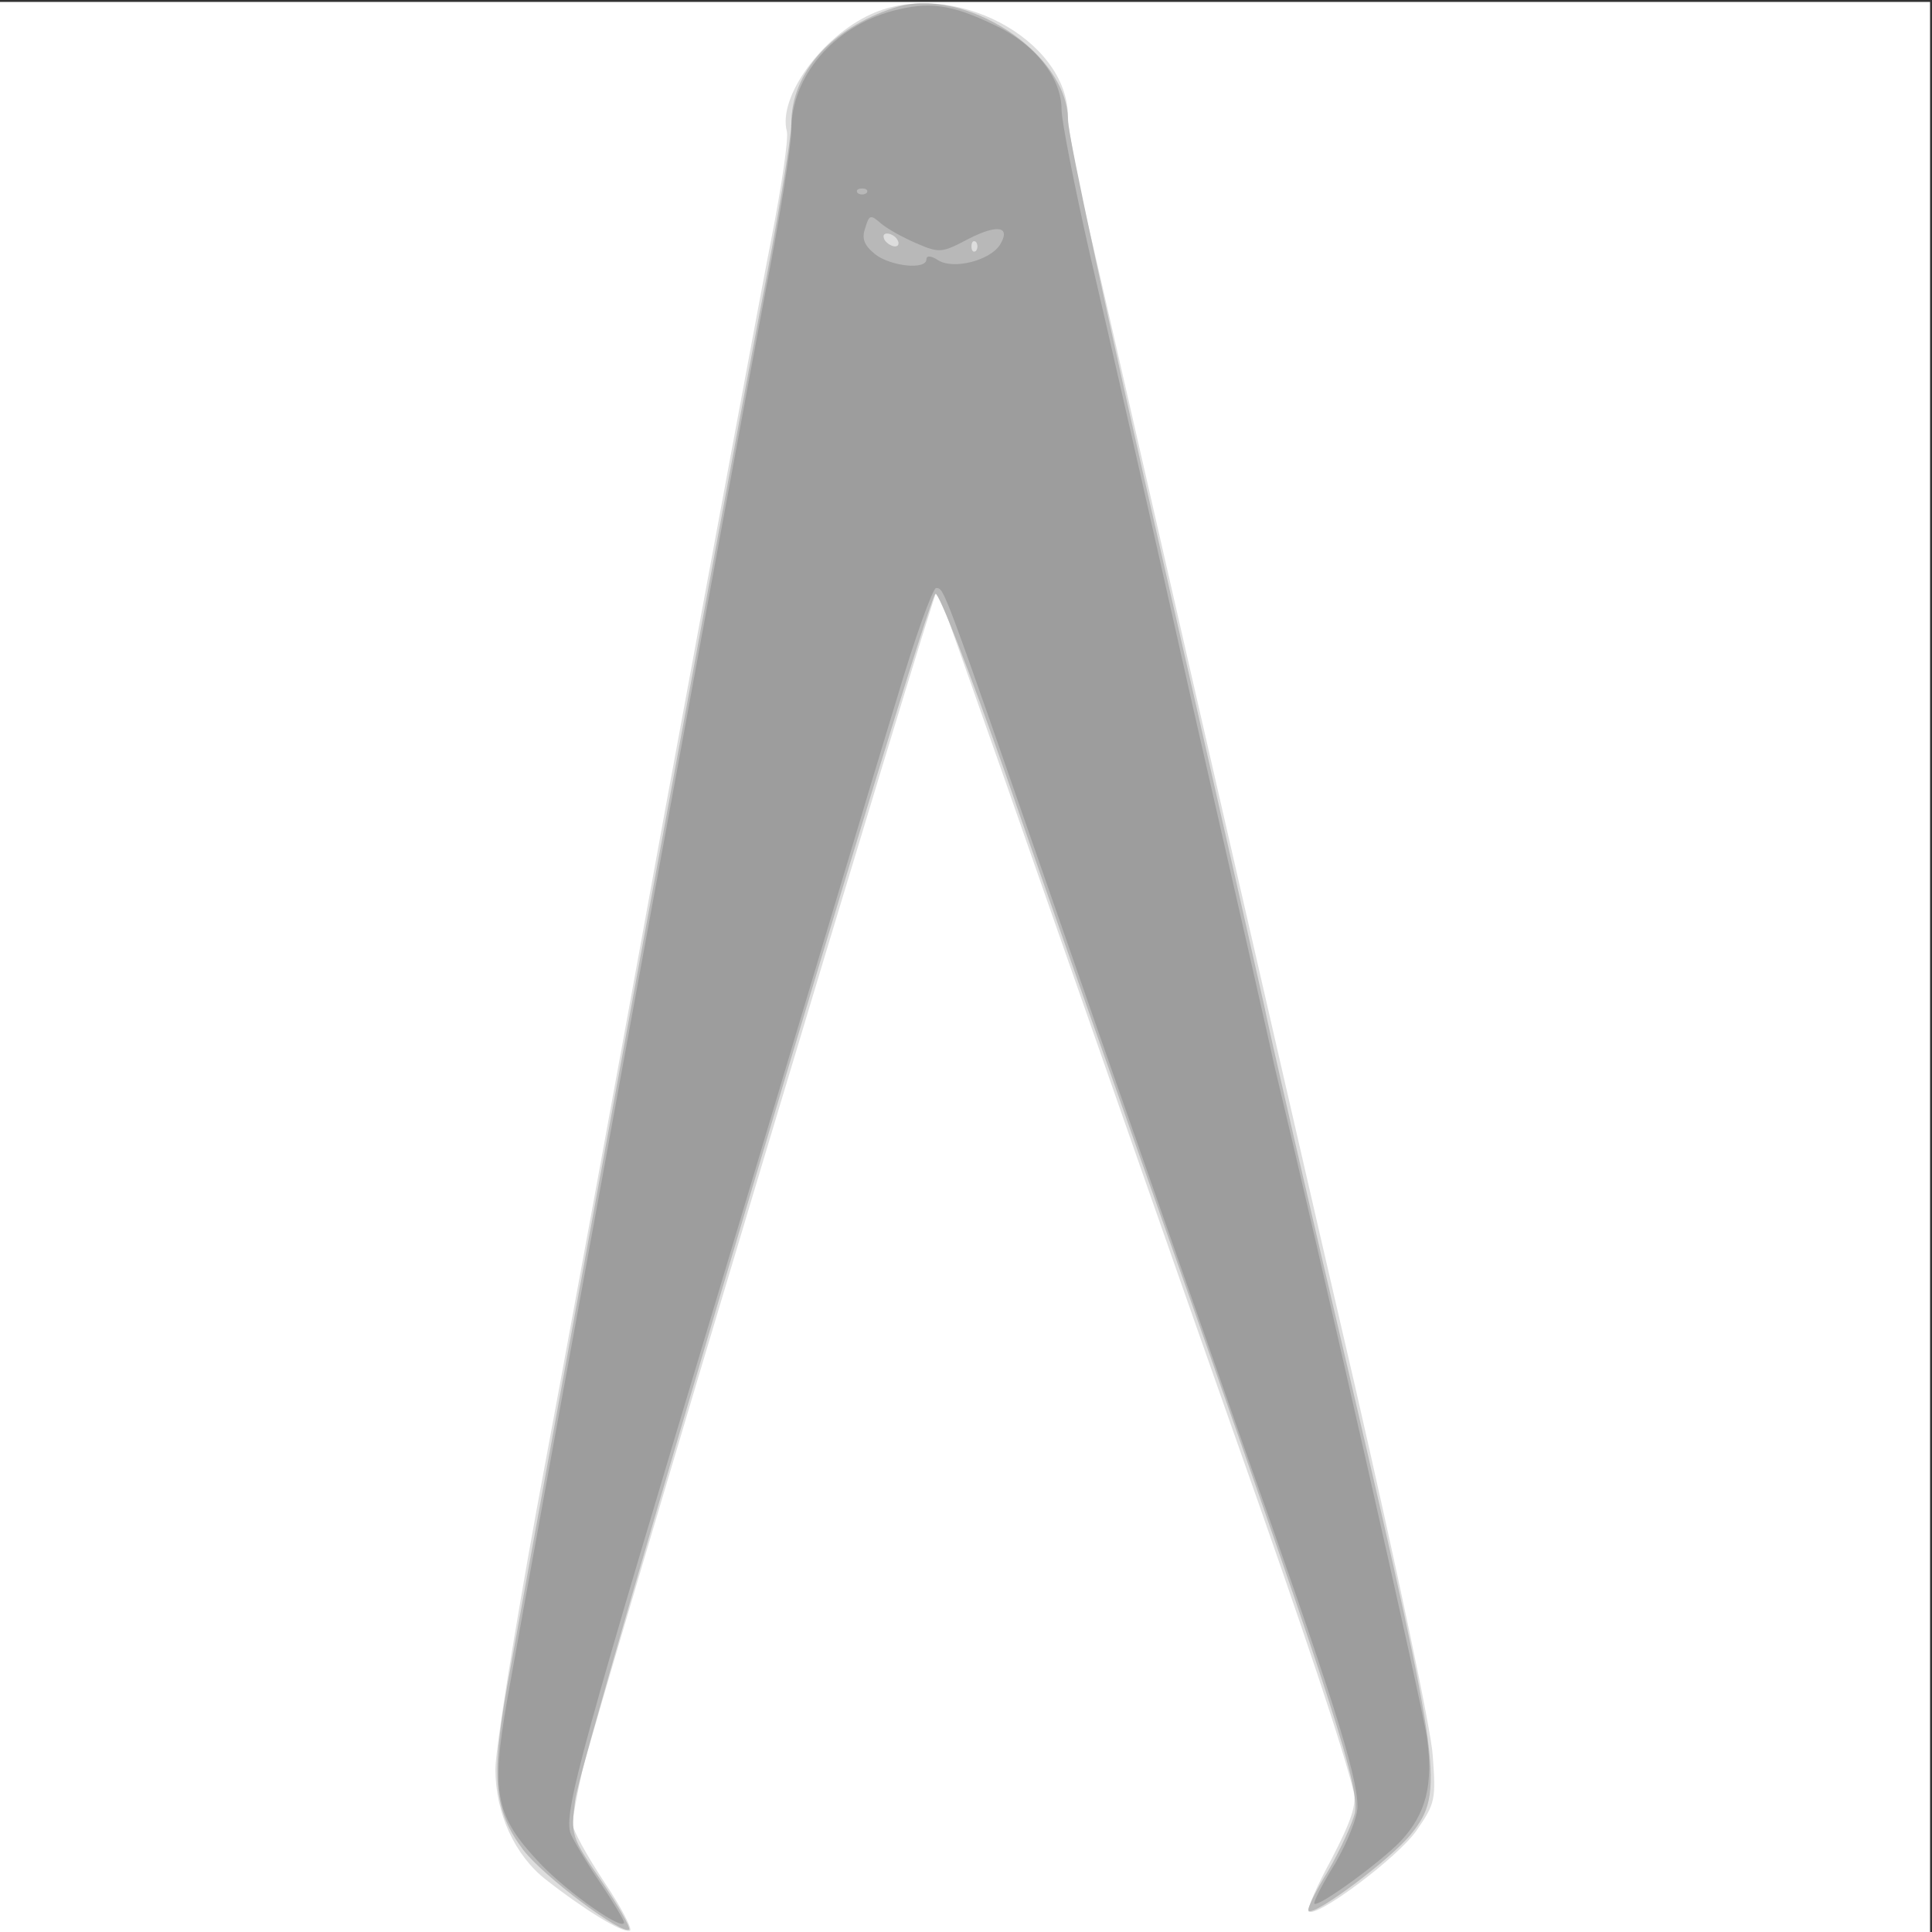 <svg xmlns="http://www.w3.org/2000/svg" xmlns:xlink="http://www.w3.org/1999/xlink" width="1000" height="1000"><rect width="100%" height="100%" fill="#333333" stroke="none"/><g><svg xmlns="http://www.w3.org/2000/svg" xmlns:xlink="http://www.w3.org/1999/xlink" width="1000" height="1000"/><svg xmlns="http://www.w3.org/2000/svg" width="1000" height="1000" version="1.0" viewBox="0 0 1000 1000"><g fill="#fff" transform="matrix(.333 0 0 -.333 0 1000)"><path d="M0 1500V0h3000v3000H0V1500z"/></g></svg><svg xmlns="http://www.w3.org/2000/svg" width="1000" height="1000" version="1.0" viewBox="0 0 1000 1000"><g fill="#ddd" transform="matrix(.333 0 0 -.333 0 1000)"><path d="M1354 2981c-77-35-145-129-131-182 3-10-8-85-24-167-16-81-90-480-165-887-74-407-164-897-200-1089-35-192-64-373-64-403 0-68 30-134 79-172C909 34 968-2 979 2c5 1-13 36-40 76-27 41-49 81-49 90s7 46 15 82c19 80 548 1841 552 1837 1-2 79-221 172-488 93-266 223-637 289-824 113-319 171-494 186-557 5-20-4-46-34-104-23-42-39-79-36-82 12-11 139 84 168 126s30 48 25 116c-2 39-57 296-120 571-64 275-177 768-252 1095s-149 653-166 723c-16 71-29 142-29 158 0 122-181 217-306 160z"/></g></svg><svg xmlns="http://www.w3.org/2000/svg" width="1000" height="1000" version="1.0" viewBox="0 0 1000 1000"><g fill="#b8b8b8" transform="matrix(.333 0 0 -.333 0 1000)"><path d="M1390 2991c-98-32-160-101-160-180 0-22-22-156-50-298-41-214-319-1726-392-2133-25-141-20-192 25-252C844 87 968-6 978 4c2 3-17 37-43 75-47 69-48 71-41 126 7 64 546 1867 560 1875 5 3 54-123 109-280 54-157 185-528 290-825 224-635 260-749 253-790-4-16-22-56-41-89-20-32-34-61-31-63 9-9 129 81 160 120 51 64 47 98-93 697-68 289-129 554-136 590-8 36-79 350-159 699s-146 654-146 677c0 105-162 210-270 175zm5-361c3-5 2-10-4-10-5 0-13 5-16 10-3 6-2 10 4 10 5 0 13-4 16-10zm122-17c-4-3-7 0-7 7s3 10 7 7c3-4 3-10 0-14z"/></g></svg><svg xmlns="http://www.w3.org/2000/svg" width="1000" height="1000" version="1.0" viewBox="0 0 1000 1000"><g fill="#9d9d9d" transform="matrix(.333 0 0 -.333 0 1000)"><path d="M1387 2986c-92-25-157-102-157-185 0-24-18-137-40-250-41-216-367-1992-402-2192-25-145-18-179 52-253C884 60 970 0 970 15c0 3-17 32-38 63s-41 65-45 75c-12 31 18 138 239 872 119 396 239 798 268 892 28 95 56 172 61 172 13-1 8 12 184-494 82-236 211-603 285-814 146-411 186-537 186-586 0-17-16-56-35-89-20-32-34-60-32-62 6-6 101 63 134 97 40 43 51 88 41 161-6 45-166 749-238 1048-5 25-62 275-126 555-63 281-135 597-160 703-24 106-44 207-44 225 0 49-41 101-102 130-70 34-104 38-161 23zm-40-283c-4-3-10-3-14 0-3 4 0 7 7 7s10-3 7-7zm77-78c37-16 40-15 82 7 45 23 66 19 48-10-16-24-71-38-95-24-12 8-19 8-19 2 0-17-56-11-80 8-17 14-21 24-15 41 6 20 8 21 24 7 9-8 34-22 55-31z"/></g></svg></g></svg>
